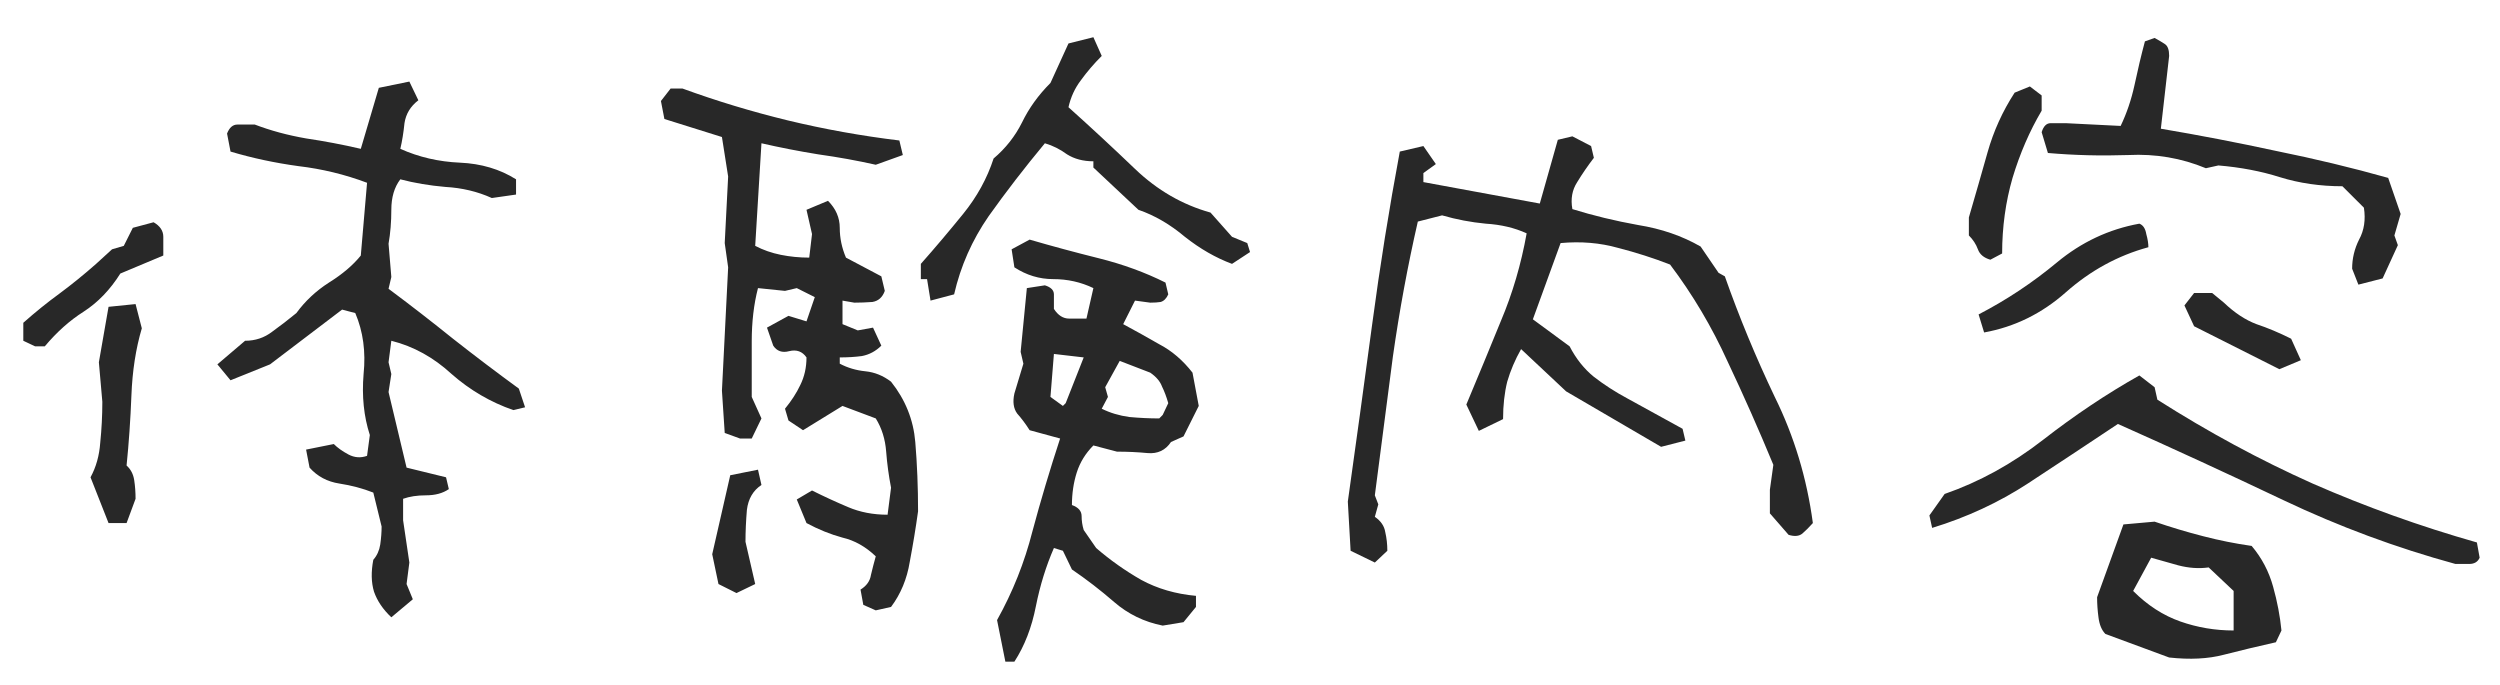 <svg width="62" height="17" viewBox="0 0 62 17" fill="none" xmlns="http://www.w3.org/2000/svg">
<path d="M53.795 16.306L52.214 15.722C52.123 15.63 52.065 15.493 52.042 15.309C52.019 15.137 52.008 14.971 52.008 14.811L52.661 13.006L53.434 12.937C53.836 13.075 54.237 13.195 54.638 13.298C55.039 13.402 55.44 13.482 55.841 13.539C56.093 13.837 56.27 14.175 56.374 14.553C56.477 14.92 56.545 15.281 56.58 15.636L56.442 15.928C55.984 16.031 55.554 16.134 55.153 16.237C54.764 16.34 54.311 16.363 53.795 16.306ZM55.394 15.636V14.656L54.775 14.072C54.535 14.106 54.282 14.089 54.019 14.02C53.767 13.951 53.543 13.888 53.349 13.831L52.902 14.656C53.257 15.011 53.647 15.263 54.07 15.412C54.494 15.561 54.935 15.636 55.394 15.636ZM60.894 13.986C59.427 13.585 58.006 13.058 56.631 12.405C55.256 11.752 53.887 11.121 52.524 10.514C51.767 11.018 51.023 11.511 50.289 11.992C49.567 12.462 48.777 12.829 47.917 13.092L47.849 12.783L48.227 12.25C49.086 11.952 49.9 11.505 50.667 10.909C51.447 10.302 52.243 9.769 53.056 9.311L53.434 9.603L53.503 9.912C54.764 10.714 56.047 11.408 57.353 11.992C58.66 12.565 60.017 13.052 61.427 13.453L61.495 13.831C61.45 13.934 61.364 13.986 61.238 13.986C61.112 13.986 60.997 13.986 60.894 13.986ZM56.528 9.156L54.414 8.091L54.174 7.575L54.414 7.266H54.861L55.153 7.506C55.417 7.758 55.686 7.936 55.961 8.039C56.236 8.131 56.523 8.251 56.82 8.4L57.061 8.933L56.528 9.156ZM49.206 8.245L49.069 7.798C49.756 7.443 50.404 7.013 51.011 6.509C51.618 6.005 52.3 5.684 53.056 5.547C53.148 5.581 53.205 5.667 53.228 5.805C53.263 5.931 53.28 6.039 53.28 6.131C52.524 6.337 51.842 6.71 51.234 7.248C50.639 7.775 49.963 8.108 49.206 8.245ZM58.488 7.059L58.333 6.664C58.333 6.412 58.39 6.171 58.505 5.942C58.631 5.713 58.671 5.449 58.625 5.151L58.092 4.619C57.542 4.619 57.027 4.544 56.545 4.395C56.076 4.246 55.566 4.149 55.016 4.103L54.706 4.172C54.099 3.92 53.457 3.811 52.781 3.845C52.105 3.868 51.441 3.851 50.788 3.794L50.633 3.278C50.679 3.129 50.753 3.055 50.856 3.055C50.971 3.055 51.097 3.055 51.234 3.055L52.592 3.123C52.741 2.814 52.856 2.476 52.936 2.109C53.016 1.731 53.102 1.37 53.194 1.026L53.434 0.941C53.538 0.998 53.624 1.049 53.692 1.095C53.761 1.141 53.795 1.238 53.795 1.387L53.589 3.192C54.54 3.353 55.491 3.536 56.442 3.742C57.405 3.937 58.333 4.16 59.227 4.412L59.536 5.306L59.381 5.839L59.467 6.08L59.089 6.905L58.488 7.059ZM49.361 6.441C49.201 6.395 49.097 6.309 49.052 6.183C49.006 6.057 48.931 5.942 48.828 5.839V5.392C48.989 4.842 49.143 4.304 49.292 3.776C49.441 3.249 49.665 2.757 49.963 2.298L50.341 2.144L50.633 2.367V2.745C50.335 3.249 50.094 3.805 49.911 4.412C49.739 5.008 49.653 5.633 49.653 6.286L49.361 6.441Z" fill="#282828"/>
<path d="M34.096 13.951L33.495 13.659L33.426 12.439C33.632 10.972 33.833 9.511 34.028 8.056C34.222 6.601 34.452 5.169 34.715 3.759L35.3 3.622L35.609 4.069L35.3 4.292V4.516L38.187 5.048L38.634 3.467L38.995 3.381L39.459 3.622L39.528 3.914C39.379 4.109 39.241 4.309 39.115 4.516C38.989 4.71 38.949 4.934 38.995 5.186C39.511 5.346 40.055 5.478 40.628 5.581C41.201 5.673 41.716 5.85 42.175 6.114L42.621 6.767L42.776 6.853C43.131 7.861 43.544 8.858 44.014 9.844C44.495 10.818 44.81 11.86 44.959 12.972C44.867 13.075 44.781 13.161 44.701 13.23C44.621 13.298 44.506 13.31 44.357 13.264L43.893 12.731V12.147L43.979 11.528C43.624 10.669 43.246 9.815 42.845 8.967C42.455 8.108 41.98 7.306 41.418 6.561C41.006 6.4 40.576 6.263 40.129 6.148C39.682 6.022 39.207 5.982 38.703 6.028L38.015 7.919L38.926 8.589C39.087 8.898 39.287 9.15 39.528 9.345C39.78 9.54 40.055 9.718 40.353 9.878L41.728 10.634L41.797 10.927L41.195 11.081L38.84 9.706L37.723 8.658C37.574 8.921 37.459 9.191 37.379 9.466C37.311 9.741 37.276 10.05 37.276 10.394L36.675 10.686L36.365 10.033C36.663 9.322 36.95 8.629 37.225 7.953C37.511 7.277 37.723 6.555 37.861 5.787C37.563 5.65 37.225 5.57 36.846 5.547C36.48 5.512 36.119 5.444 35.764 5.341L35.162 5.495C34.91 6.595 34.704 7.712 34.543 8.847C34.394 9.981 34.245 11.127 34.096 12.284L34.182 12.508L34.096 12.817C34.245 12.92 34.331 13.046 34.354 13.195C34.389 13.344 34.406 13.499 34.406 13.659L34.096 13.951Z" fill="#282828"/>
<path d="M24.933 16.409L24.727 15.378C25.117 14.679 25.409 13.946 25.604 13.178C25.81 12.41 26.039 11.643 26.291 10.875L25.535 10.669C25.432 10.508 25.329 10.371 25.226 10.256C25.134 10.13 25.111 9.964 25.157 9.758L25.38 9.019L25.312 8.726L25.466 7.145L25.913 7.076C26.062 7.122 26.137 7.197 26.137 7.3C26.137 7.403 26.137 7.523 26.137 7.661C26.24 7.821 26.366 7.901 26.515 7.901C26.664 7.901 26.807 7.901 26.944 7.901L27.116 7.145C26.807 6.996 26.475 6.922 26.119 6.922C25.776 6.922 25.455 6.824 25.157 6.63L25.088 6.183L25.535 5.942C26.085 6.103 26.658 6.257 27.254 6.406C27.85 6.555 28.4 6.756 28.904 7.008L28.973 7.3C28.927 7.403 28.864 7.466 28.784 7.489C28.715 7.5 28.629 7.506 28.526 7.506L28.148 7.455L27.855 8.039C28.153 8.199 28.451 8.366 28.749 8.537C29.058 8.698 29.334 8.933 29.574 9.242L29.729 10.067L29.351 10.823L29.041 10.961C28.904 11.167 28.709 11.259 28.457 11.236C28.216 11.213 27.964 11.201 27.701 11.201L27.116 11.047C26.922 11.242 26.784 11.465 26.704 11.717C26.624 11.969 26.584 12.238 26.584 12.525C26.744 12.582 26.824 12.674 26.824 12.8C26.824 12.915 26.841 13.029 26.876 13.144L27.185 13.591C27.529 13.888 27.901 14.152 28.302 14.381C28.703 14.599 29.156 14.731 29.66 14.777V15.052L29.351 15.43L28.835 15.515C28.377 15.424 27.976 15.229 27.632 14.931C27.288 14.633 26.939 14.364 26.584 14.123L26.36 13.659L26.137 13.591C25.942 14.037 25.793 14.519 25.69 15.034C25.587 15.561 25.409 16.02 25.157 16.409H24.933ZM21.719 15.137L21.41 15L21.341 14.622C21.49 14.53 21.576 14.41 21.599 14.261C21.634 14.112 21.674 13.957 21.719 13.797C21.467 13.556 21.192 13.402 20.894 13.333C20.596 13.252 20.299 13.132 20.001 12.972L19.76 12.387L20.138 12.164C20.436 12.313 20.734 12.45 21.032 12.576C21.33 12.703 21.656 12.765 22.012 12.765L22.098 12.095C22.04 11.797 22 11.499 21.977 11.201C21.954 10.892 21.868 10.617 21.719 10.377L20.894 10.067L19.915 10.669L19.554 10.428L19.468 10.136C19.628 9.941 19.754 9.746 19.846 9.551C19.949 9.345 20.001 9.116 20.001 8.864C19.898 8.715 19.754 8.663 19.571 8.709C19.399 8.755 19.267 8.709 19.176 8.572L19.021 8.125L19.554 7.833L20.001 7.97L20.207 7.369L19.76 7.145L19.468 7.214L18.798 7.145C18.694 7.546 18.643 7.987 18.643 8.469C18.643 8.938 18.643 9.397 18.643 9.844L18.884 10.377L18.643 10.875H18.351L17.973 10.737L17.904 9.689L18.058 6.63L17.973 6.028L18.058 4.378L17.904 3.398L16.477 2.951L16.391 2.505L16.632 2.195H16.924C17.772 2.505 18.643 2.768 19.537 2.986C20.442 3.204 21.364 3.37 22.304 3.484L22.39 3.845L21.719 4.086C21.261 3.983 20.786 3.897 20.293 3.828C19.8 3.748 19.33 3.656 18.884 3.553L18.729 6.097C18.924 6.2 19.136 6.274 19.365 6.32C19.594 6.366 19.829 6.389 20.069 6.389L20.138 5.805L20.001 5.203L20.534 4.98C20.728 5.174 20.826 5.398 20.826 5.65C20.826 5.902 20.877 6.148 20.98 6.389L21.857 6.853L21.943 7.214C21.886 7.374 21.782 7.466 21.634 7.489C21.485 7.5 21.336 7.506 21.187 7.506L20.894 7.455V8.039L21.273 8.194L21.651 8.125L21.857 8.572C21.719 8.709 21.559 8.795 21.376 8.83C21.204 8.853 21.02 8.864 20.826 8.864V9.019C21.02 9.122 21.233 9.185 21.462 9.208C21.691 9.231 21.903 9.317 22.098 9.466C22.453 9.912 22.653 10.411 22.699 10.961C22.745 11.511 22.768 12.084 22.768 12.68C22.711 13.092 22.642 13.51 22.562 13.934C22.493 14.358 22.338 14.731 22.098 15.052L21.719 15.137ZM18.265 14.708L17.818 14.484L17.663 13.745L18.11 11.786L18.798 11.648L18.884 12.027C18.677 12.164 18.557 12.37 18.523 12.645C18.5 12.92 18.488 13.184 18.488 13.436L18.729 14.484L18.265 14.708ZM28.835 10.29L28.973 9.998C28.927 9.838 28.875 9.7 28.818 9.586C28.772 9.46 28.675 9.345 28.526 9.242L27.769 8.95L27.409 9.603L27.477 9.844L27.323 10.136C27.529 10.239 27.758 10.308 28.01 10.342C28.262 10.365 28.509 10.377 28.749 10.377L28.835 10.29ZM26.429 9.998L26.876 8.864L26.137 8.778L26.051 9.844L26.36 10.067L26.429 9.998ZM23.077 7.455L22.991 6.922H22.837V6.544C23.192 6.143 23.541 5.73 23.885 5.306C24.229 4.882 24.481 4.424 24.641 3.931C24.939 3.679 25.174 3.381 25.346 3.037C25.518 2.682 25.753 2.356 26.051 2.058L26.498 1.078L27.116 0.923L27.323 1.387C27.128 1.582 26.956 1.783 26.807 1.989C26.658 2.184 26.555 2.407 26.498 2.659C27.048 3.152 27.598 3.662 28.148 4.189C28.698 4.716 29.322 5.077 30.021 5.272L30.554 5.873L30.932 6.028L31.001 6.251L30.554 6.544C30.153 6.395 29.763 6.171 29.385 5.873C29.018 5.564 28.634 5.341 28.233 5.203L27.116 4.155V4C26.864 4 26.646 3.943 26.463 3.828C26.291 3.702 26.108 3.61 25.913 3.553C25.409 4.16 24.945 4.762 24.521 5.358C24.108 5.954 23.822 6.601 23.662 7.3L23.077 7.455Z" fill="#282828"/>
<path d="M9.705 15.309C9.498 15.114 9.355 14.902 9.275 14.673C9.206 14.444 9.201 14.181 9.258 13.883C9.349 13.78 9.407 13.653 9.43 13.505C9.453 13.344 9.464 13.195 9.464 13.058L9.258 12.216C8.994 12.112 8.714 12.038 8.416 11.992C8.118 11.946 7.871 11.815 7.677 11.597L7.591 11.15L8.278 11.012C8.37 11.104 8.49 11.19 8.639 11.27C8.788 11.35 8.943 11.362 9.103 11.305L9.172 10.789C9.023 10.331 8.971 9.826 9.017 9.276C9.074 8.726 9.006 8.222 8.811 7.764L8.484 7.678L6.697 9.036L5.717 9.431L5.391 9.036L6.078 8.451C6.33 8.451 6.554 8.377 6.748 8.228C6.955 8.079 7.155 7.924 7.35 7.764C7.568 7.466 7.837 7.214 8.158 7.008C8.49 6.801 8.754 6.578 8.948 6.337L9.103 4.533C8.553 4.326 7.986 4.189 7.402 4.12C6.817 4.04 6.256 3.92 5.717 3.759L5.631 3.312C5.689 3.163 5.774 3.089 5.889 3.089C6.015 3.089 6.158 3.089 6.319 3.089C6.708 3.238 7.132 3.353 7.591 3.433C8.049 3.501 8.502 3.587 8.948 3.691L9.395 2.178L10.152 2.023L10.375 2.487C10.18 2.636 10.066 2.825 10.031 3.055C10.008 3.284 9.974 3.496 9.928 3.691C10.386 3.897 10.879 4.011 11.406 4.034C11.933 4.057 12.397 4.195 12.798 4.447V4.825L12.197 4.911C11.842 4.75 11.458 4.659 11.045 4.636C10.644 4.601 10.272 4.538 9.928 4.447C9.779 4.642 9.705 4.894 9.705 5.203C9.705 5.501 9.682 5.782 9.636 6.045L9.705 6.87L9.636 7.162C10.175 7.563 10.707 7.976 11.234 8.4C11.773 8.824 12.317 9.236 12.867 9.637L13.022 10.101L12.73 10.17C12.168 9.975 11.658 9.678 11.2 9.276C10.753 8.864 10.255 8.589 9.705 8.451L9.636 8.984L9.705 9.276L9.636 9.723L10.083 11.597L11.062 11.837L11.131 12.13C10.982 12.233 10.793 12.284 10.564 12.284C10.346 12.284 10.157 12.313 9.997 12.37V12.903L10.152 13.951L10.083 14.484L10.238 14.862L9.705 15.309ZM2.692 12.972L2.245 11.837C2.383 11.585 2.463 11.299 2.486 10.978C2.52 10.646 2.538 10.308 2.538 9.964L2.452 8.984L2.692 7.609L3.362 7.541L3.517 8.142C3.368 8.646 3.282 9.202 3.259 9.809C3.236 10.405 3.196 10.984 3.139 11.545C3.242 11.637 3.305 11.757 3.328 11.906C3.351 12.055 3.362 12.21 3.362 12.37L3.139 12.972H2.692ZM0.87 8.589L0.578 8.451V8.005C0.876 7.741 1.174 7.5 1.472 7.283C1.781 7.054 2.085 6.807 2.383 6.544L2.778 6.183L3.07 6.097L3.294 5.65L3.809 5.512C3.97 5.604 4.05 5.724 4.05 5.873C4.05 6.022 4.05 6.177 4.05 6.337L2.984 6.784C2.732 7.185 2.429 7.5 2.073 7.73C1.73 7.947 1.409 8.234 1.111 8.589H0.87Z" fill="#282828"/>
</svg>
